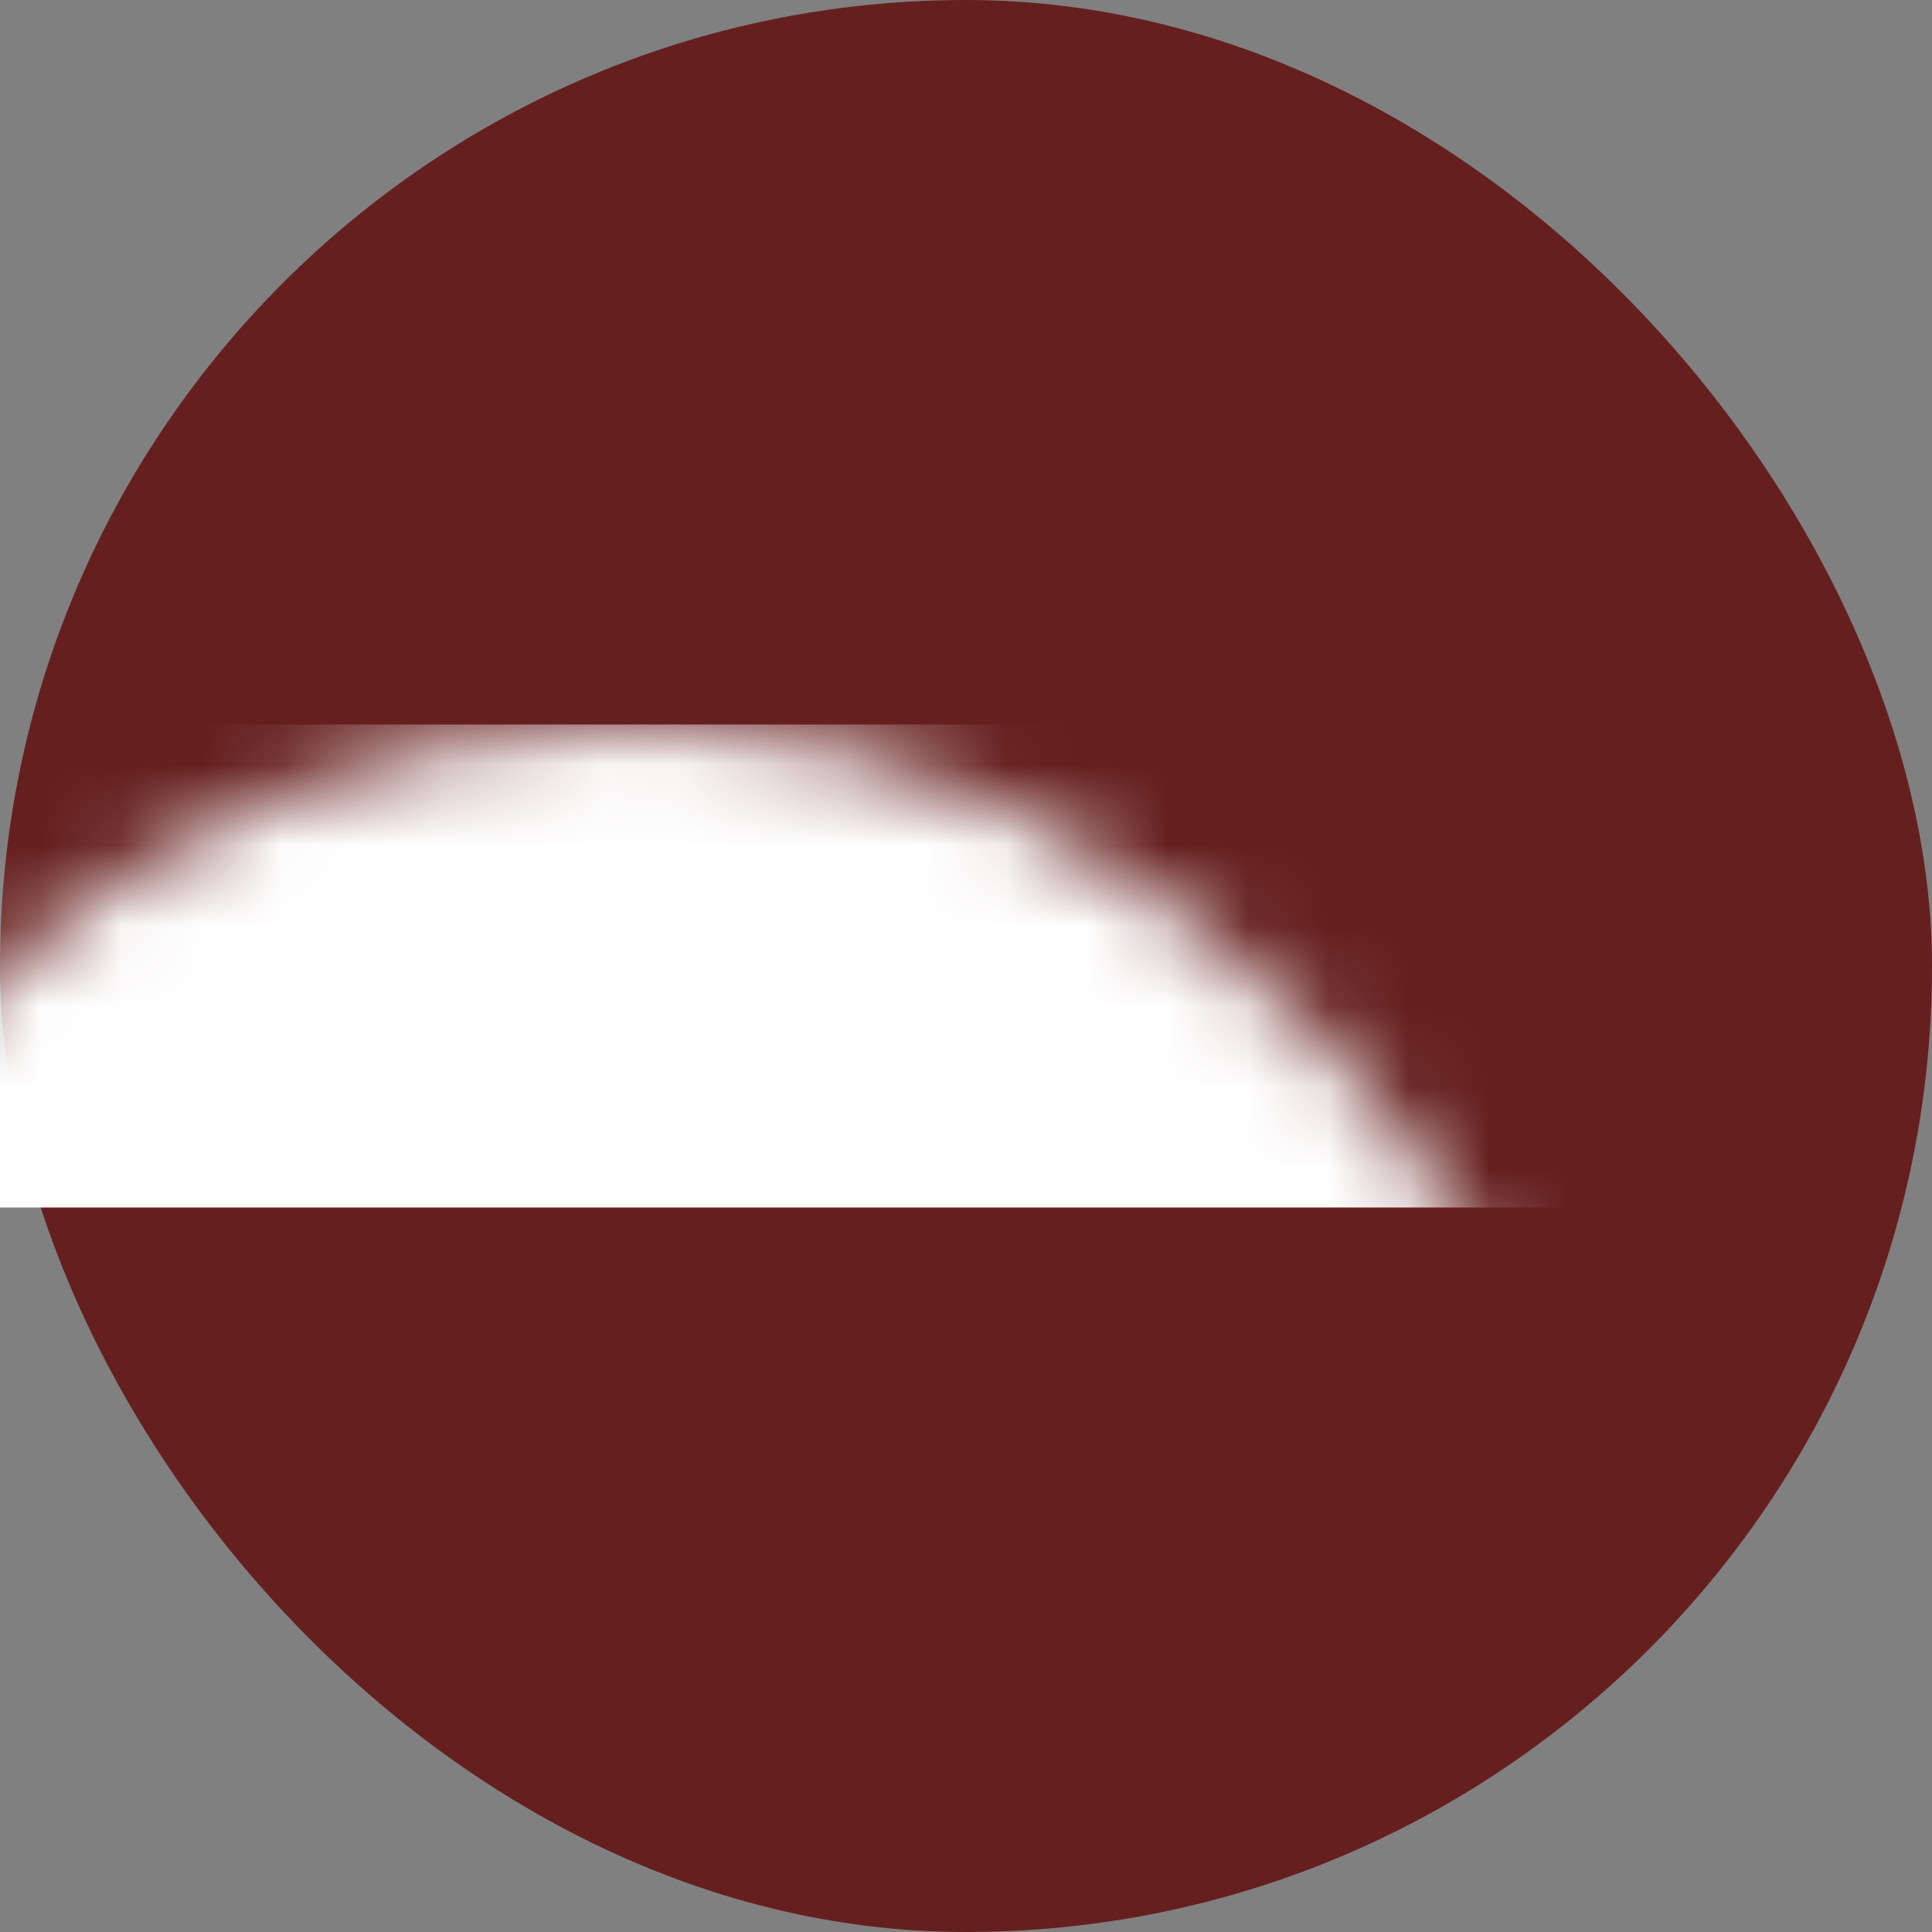 <?xml version="1.0" encoding="UTF-8"?>
<svg width="24px" height="24px" viewBox="0 0 24 24" version="1.1" xmlns="http://www.w3.org/2000/svg" xmlns:xlink="http://www.w3.org/1999/xlink">
    <rect x="0" y="0" width="24" height="24" fill="#808080" stroke="none"/>
    <defs>
        <rect id="path-1" x="0" y="0" width="24" height="24" rx="12"></rect>
    </defs>
    <g stroke="none" stroke-width="1" fill="none" fill-rule="evenodd">
        <g transform="translate(-1565, -33)">
            <g transform="translate(20, 17)">
                <g transform="translate(1545, 3)">
                    <g transform="translate(0, 13)">
                        <mask id="mask-2" fill="white">
                            <use xlink:href="#path-1"></use>
                        </mask>
                        <use id="Rectangle" fill="#661F1F" xlink:href="#path-1"></use>
                        <rect id="Rectangle" fill="#FFFFFF" mask="url(#mask-2)" x="-4" y="9" width="32" height="6"></rect>
                    </g>
                </g>
            </g>
        </g>
    </g>
</svg>
